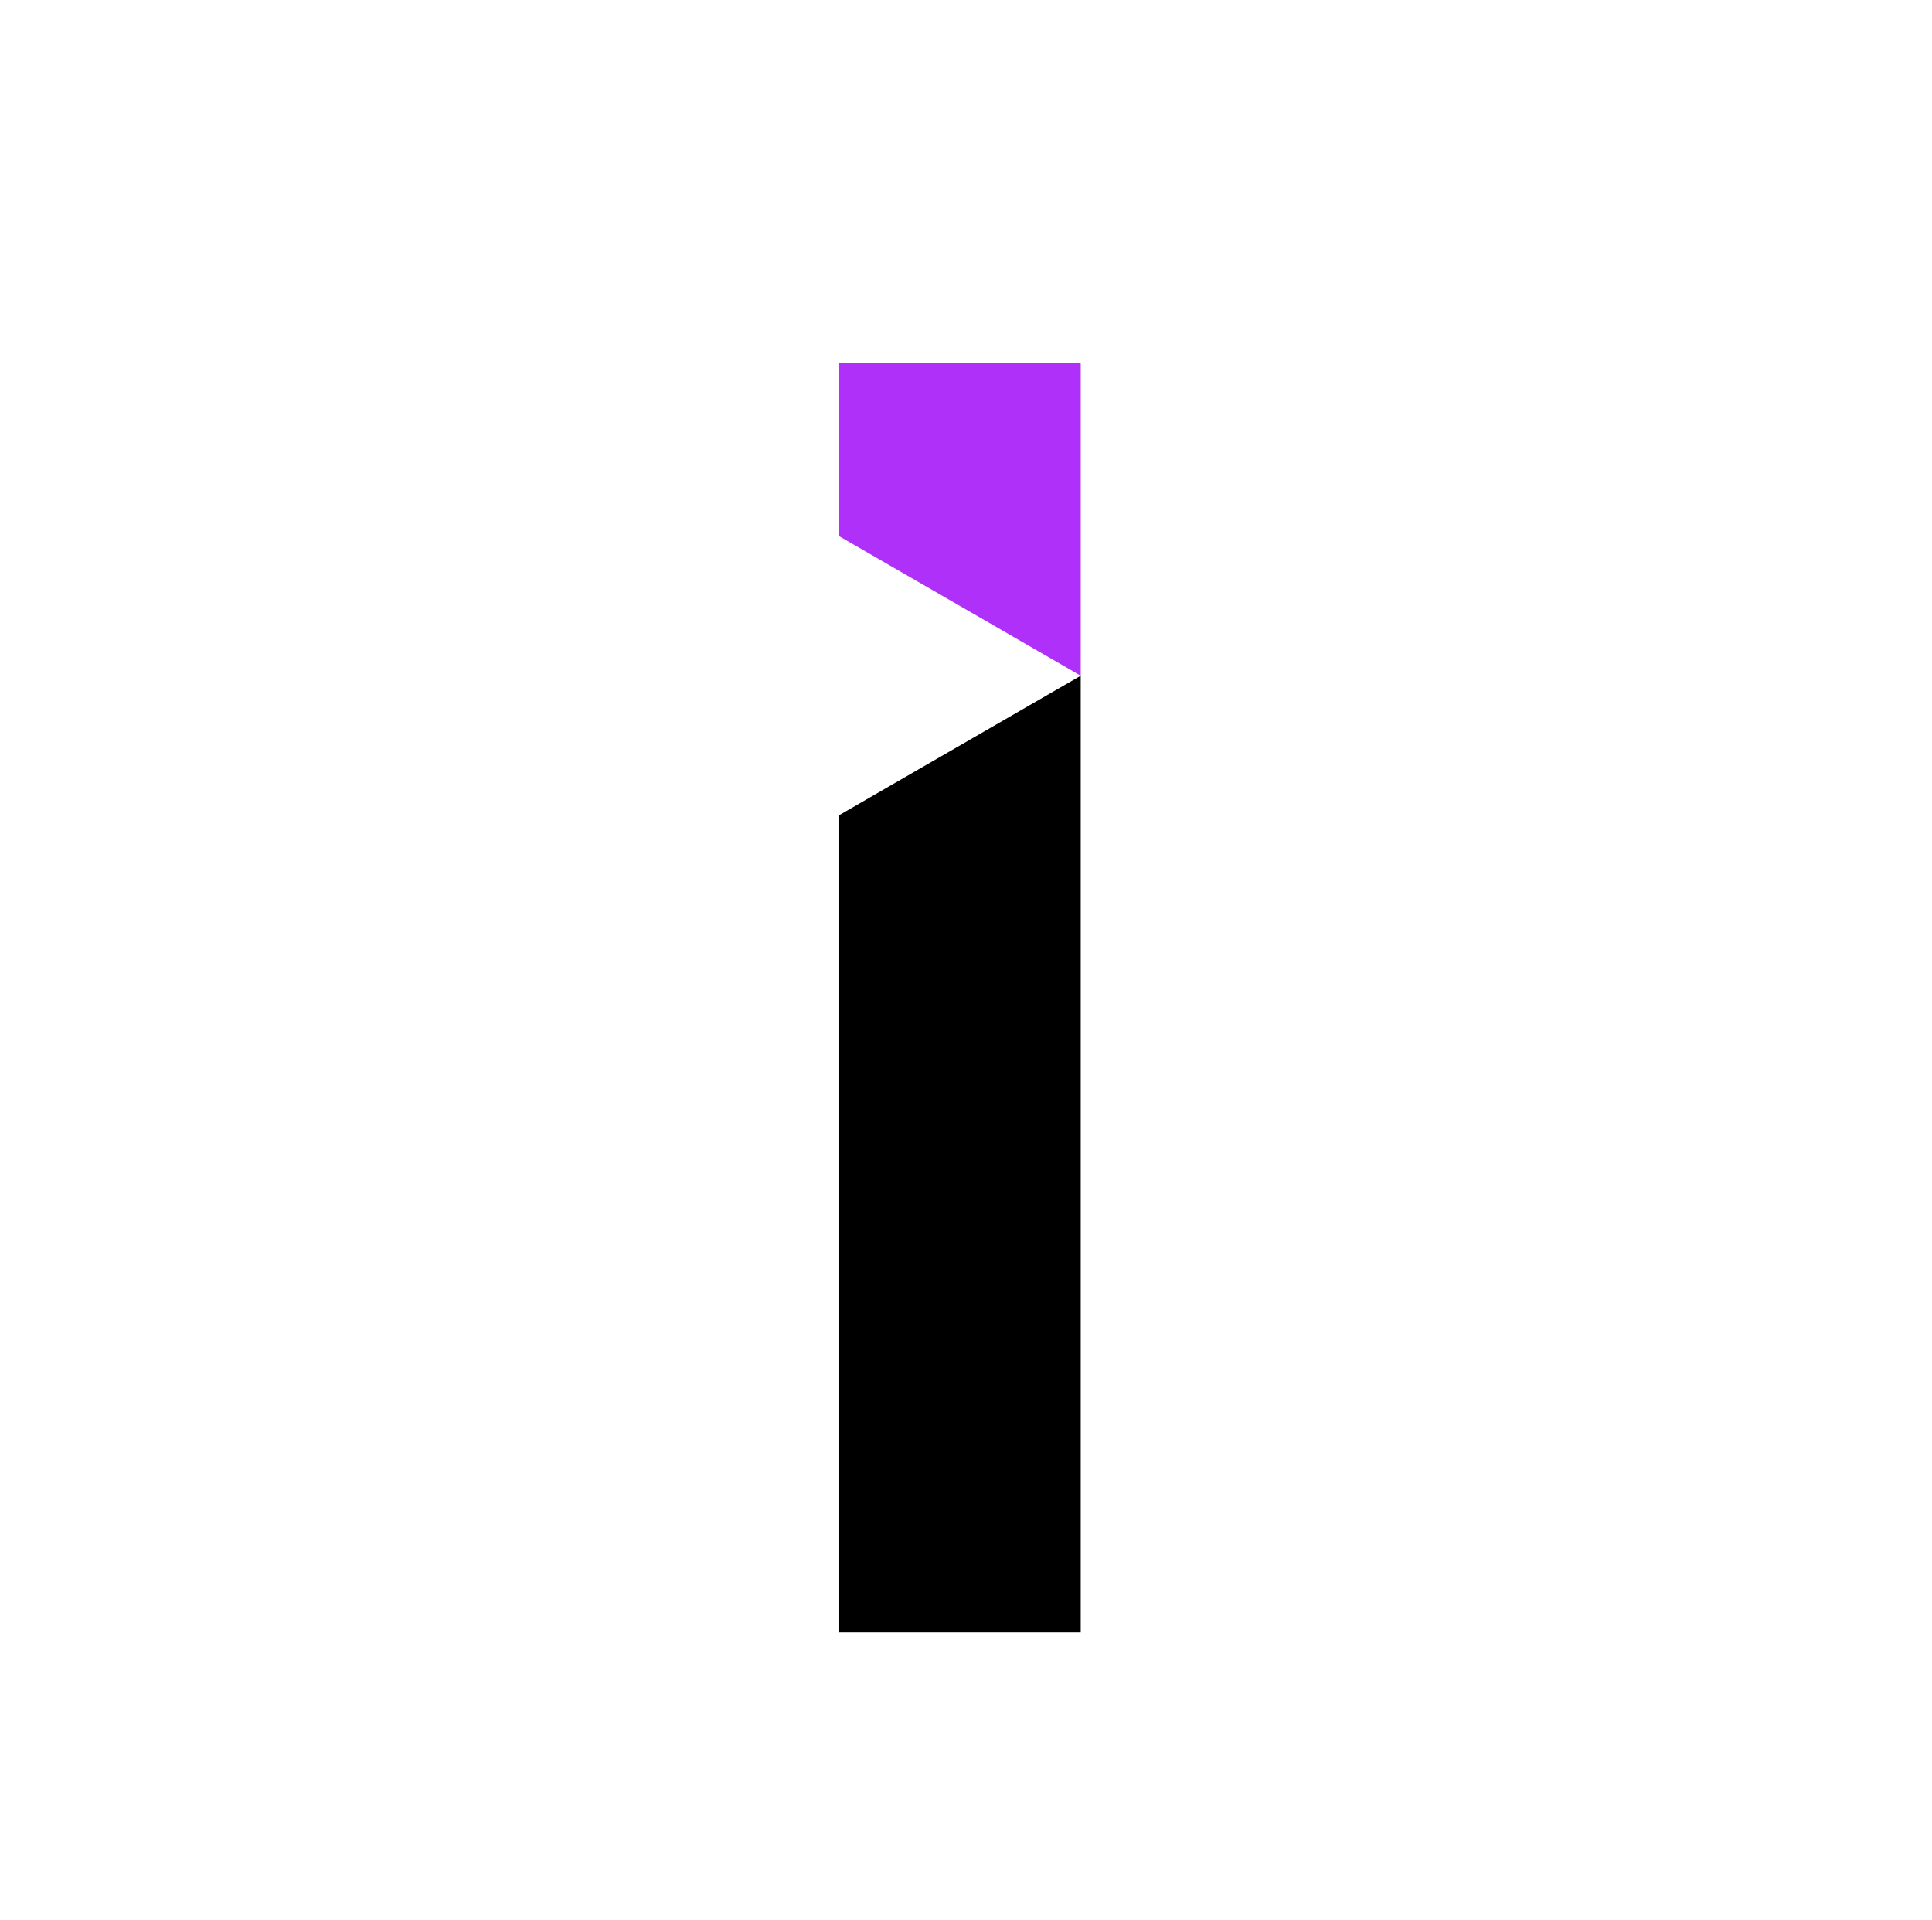 <svg xmlns="http://www.w3.org/2000/svg" xml:space="preserve" id="Layer_1" x="0" y="0" version="1.1" viewBox="0 0 321 319"><g><path fill="#AF30F9" d="M139.44 60.34v28.74l40.12 23.17V60.34z"/><path d="M139.44 271.21h40.12V112.25l-40.12 23.16z"/></g></svg>